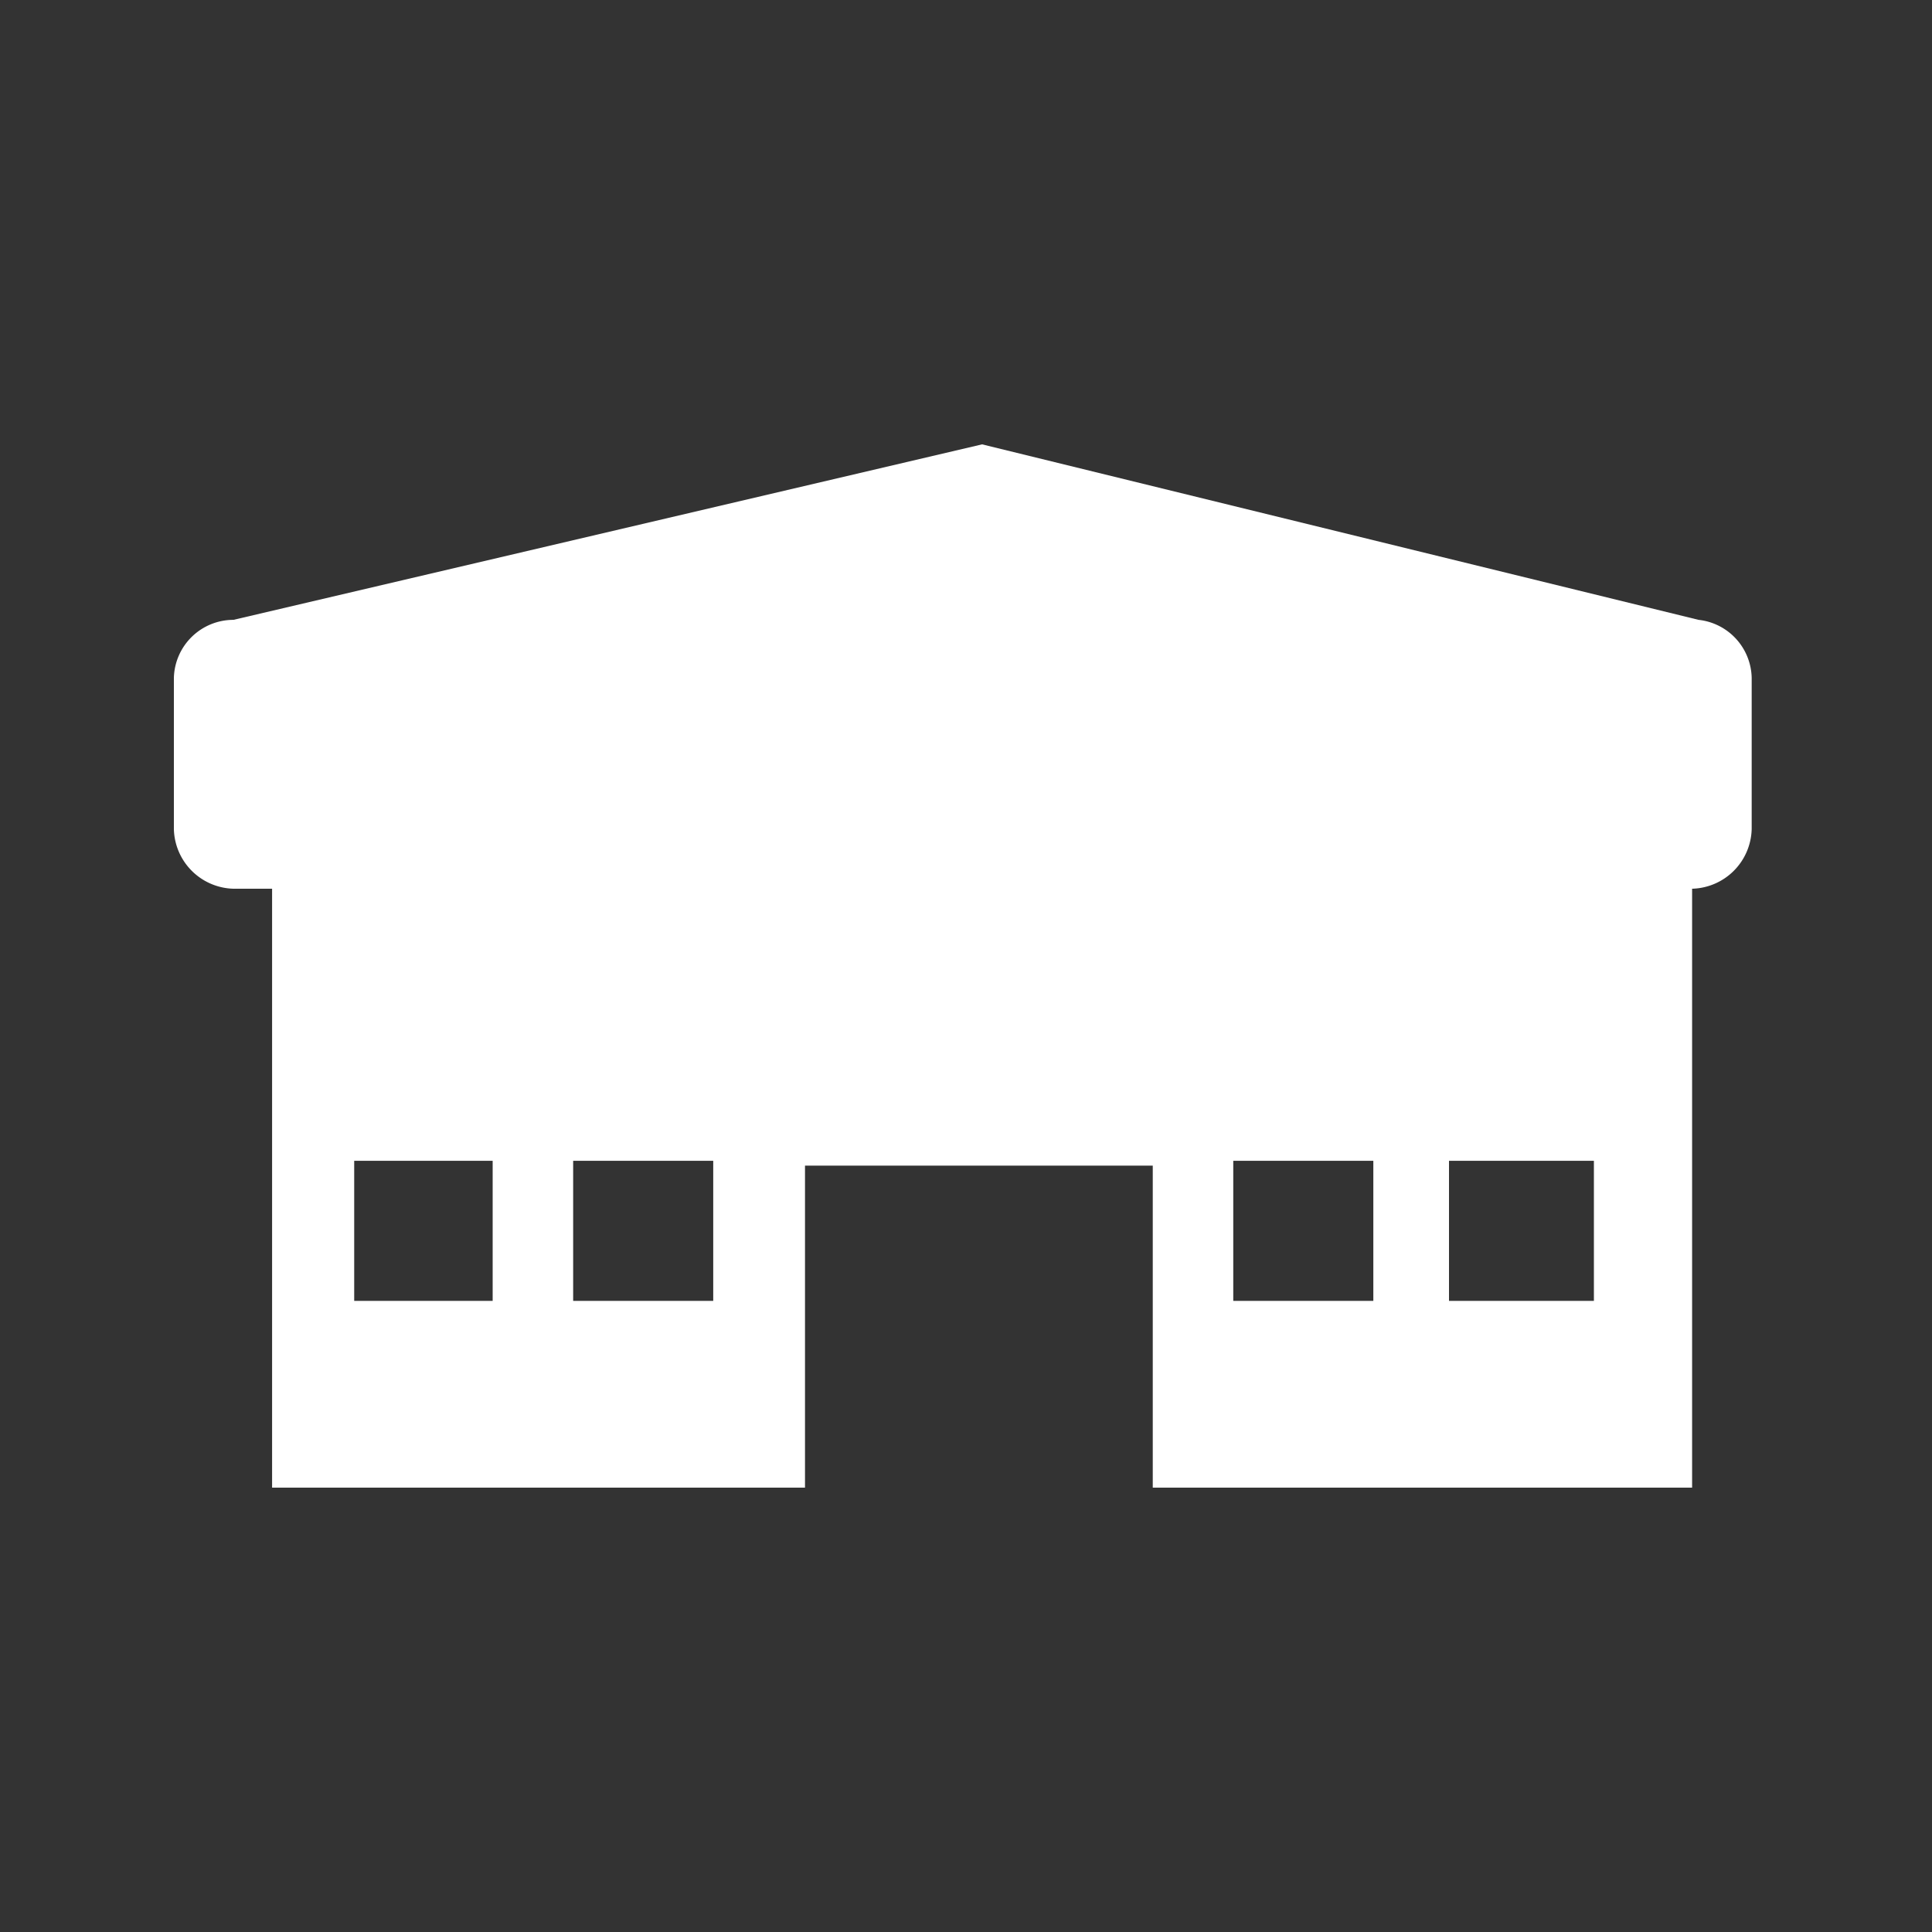 <svg xmlns="http://www.w3.org/2000/svg" viewBox="0 0 12 12" width="12" height="12"><rect x="0" y="0" width="12" height="12" fill="#333333" stroke="none"/><defs><style>.cls-1{fill:none;}.cls-2{fill:#fff;}</style></defs><title>page_nav_care_sp</title><g id="レイヤー_2" data-name="レイヤー 2"><g id="レイヤー_1-2" data-name="レイヤー 1"><rect class="cls-1" width="12" height="12"/><path class="cls-2" d="M10.55,3.85,6.1,2.76,1.45,3.85a.37.37,0,0,0-.37.36v.94a.38.38,0,0,0,.37.37h.24V9.24H5v-2H7.16v2h3.35V5.52h0a.38.38,0,0,0,.37-.37V4.21A.37.37,0,0,0,10.55,3.85ZM3.06,8.08H2.2V7.21h.86Zm1.37,0H3.56V7.21h.87Zm4.1,0H7.66V7.21h.87Zm1.37,0H9V7.21H9.9Z"/></g></g></svg>